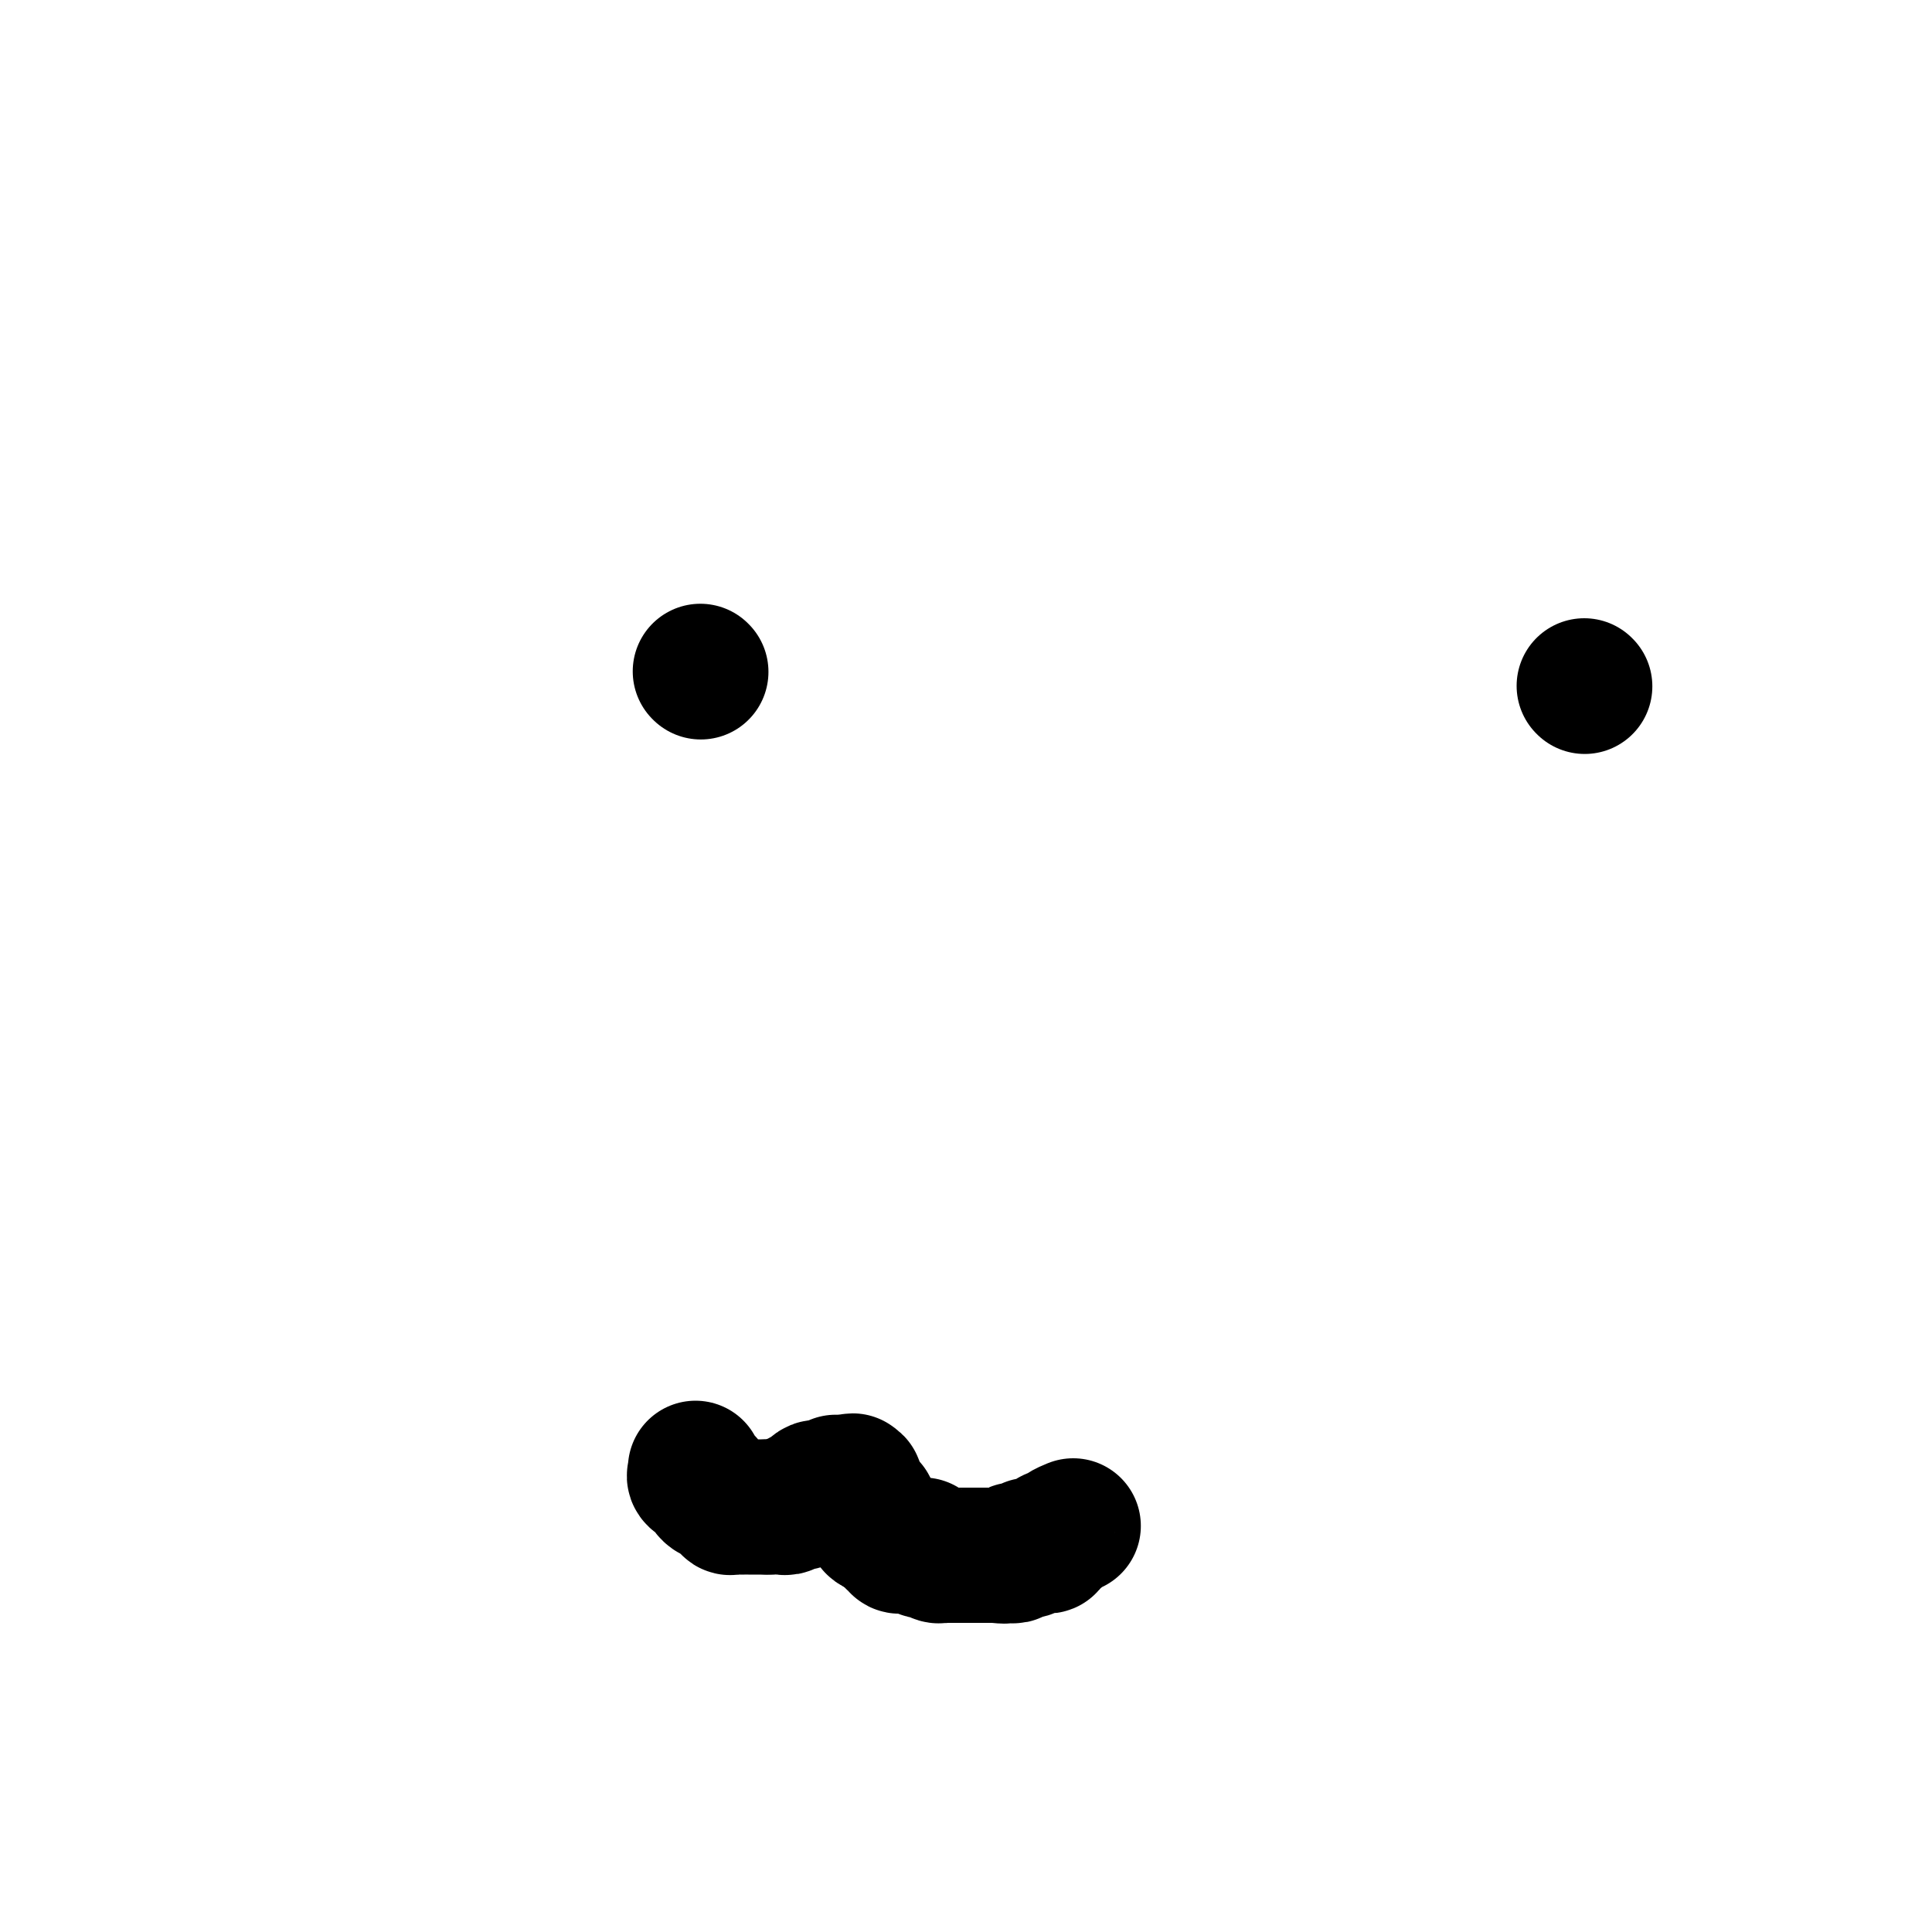 <svg viewBox='0 0 400 400' version='1.1' xmlns='http://www.w3.org/2000/svg' xmlns:xlink='http://www.w3.org/1999/xlink'><g fill='none' stroke='#000000' stroke-width='28' stroke-linecap='round' stroke-linejoin='round'><path d='M328,142c0.000,0.000 0.100,0.100 0.1,0.1'/><path d='M145,139c0.000,0.000 0.100,0.100 0.1,0.1'/><path d='M144,304c0.062,0.344 0.124,0.687 0,1c-0.124,0.313 -0.433,0.594 0,1c0.433,0.406 1.607,0.936 2,1c0.393,0.064 0.004,-0.338 0,0c-0.004,0.338 0.376,1.415 1,2c0.624,0.585 1.491,0.679 2,1c0.509,0.321 0.661,0.871 1,1c0.339,0.129 0.864,-0.162 1,0c0.136,0.162 -0.118,0.775 0,1c0.118,0.225 0.609,0.060 1,0c0.391,-0.060 0.682,-0.016 1,0c0.318,0.016 0.663,0.004 1,0c0.337,-0.004 0.668,-0.001 1,0c0.332,0.001 0.666,0.000 1,0c0.334,-0.000 0.667,-0.000 1,0c0.333,0.000 0.667,0.000 1,0c0.333,-0.000 0.667,-0.000 1,0'/><path d='M159,312c1.417,-0.001 0.958,-0.004 1,0c0.042,0.004 0.585,0.015 1,0c0.415,-0.015 0.702,-0.057 1,0c0.298,0.057 0.606,0.212 1,0c0.394,-0.212 0.875,-0.793 1,-1c0.125,-0.207 -0.107,-0.041 0,0c0.107,0.041 0.554,-0.042 1,0c0.446,0.042 0.890,0.208 1,0c0.110,-0.208 -0.115,-0.791 0,-1c0.115,-0.209 0.570,-0.046 1,0c0.430,0.046 0.836,-0.026 1,0c0.164,0.026 0.085,0.150 0,0c-0.085,-0.150 -0.178,-0.575 0,-1c0.178,-0.425 0.626,-0.850 1,-1c0.374,-0.150 0.674,-0.026 1,0c0.326,0.026 0.679,-0.046 1,0c0.321,0.046 0.611,0.208 1,0c0.389,-0.208 0.877,-0.788 1,-1c0.123,-0.212 -0.121,-0.057 0,0c0.121,0.057 0.606,0.016 1,0c0.394,-0.016 0.697,-0.008 1,0'/><path d='M175,307c2.641,-0.762 1.242,-0.166 1,0c-0.242,0.166 0.671,-0.096 1,0c0.329,0.096 0.073,0.552 0,1c-0.073,0.448 0.037,0.890 0,1c-0.037,0.110 -0.221,-0.110 0,0c0.221,0.110 0.848,0.551 1,1c0.152,0.449 -0.170,0.908 0,1c0.170,0.092 0.834,-0.183 1,0c0.166,0.183 -0.165,0.822 0,1c0.165,0.178 0.828,-0.106 1,0c0.172,0.106 -0.146,0.603 0,1c0.146,0.397 0.757,0.695 1,1c0.243,0.305 0.117,0.618 0,1c-0.117,0.382 -0.224,0.834 0,1c0.224,0.166 0.778,0.048 1,0c0.222,-0.048 0.111,-0.024 0,0'/><path d='M182,316c1.244,1.636 0.854,1.227 1,1c0.146,-0.227 0.827,-0.271 1,0c0.173,0.271 -0.164,0.856 0,1c0.164,0.144 0.828,-0.154 1,0c0.172,0.154 -0.147,0.759 0,1c0.147,0.241 0.760,0.117 1,0c0.240,-0.117 0.106,-0.228 0,0c-0.106,0.228 -0.183,0.793 0,1c0.183,0.207 0.627,0.056 1,0c0.373,-0.056 0.674,-0.016 1,0c0.326,0.016 0.675,0.008 1,0c0.325,-0.008 0.626,-0.016 1,0c0.374,0.016 0.821,0.056 1,0c0.179,-0.056 0.089,-0.207 0,0c-0.089,0.207 -0.178,0.774 0,1c0.178,0.226 0.621,0.113 1,0c0.379,-0.113 0.692,-0.226 1,0c0.308,0.226 0.611,0.793 1,1c0.389,0.207 0.864,0.056 1,0c0.136,-0.056 -0.065,-0.015 0,0c0.065,0.015 0.398,0.004 1,0c0.602,-0.004 1.474,-0.001 2,0c0.526,0.001 0.705,0.000 1,0c0.295,-0.000 0.704,-0.000 1,0c0.296,0.000 0.477,0.000 1,0c0.523,-0.000 1.388,-0.000 2,0c0.612,0.000 0.973,0.000 1,0c0.027,-0.000 -0.278,-0.000 0,0c0.278,0.000 1.139,0.000 2,0'/><path d='M206,322c3.257,0.310 1.398,0.084 1,0c-0.398,-0.084 0.663,-0.026 1,0c0.337,0.026 -0.052,0.021 0,0c0.052,-0.021 0.544,-0.057 1,0c0.456,0.057 0.878,0.208 1,0c0.122,-0.208 -0.054,-0.774 0,-1c0.054,-0.226 0.339,-0.113 1,0c0.661,0.113 1.697,0.227 2,0c0.303,-0.227 -0.126,-0.793 0,-1c0.126,-0.207 0.808,-0.055 1,0c0.192,0.055 -0.107,0.012 0,0c0.107,-0.012 0.620,0.007 1,0c0.380,-0.007 0.627,-0.040 1,0c0.373,0.040 0.872,0.151 1,0c0.128,-0.151 -0.116,-0.566 0,-1c0.116,-0.434 0.592,-0.887 1,-1c0.408,-0.113 0.749,0.114 1,0c0.251,-0.114 0.414,-0.569 1,-1c0.586,-0.431 1.596,-0.837 2,-1c0.404,-0.163 0.202,-0.081 0,0'/></g>
</svg>
